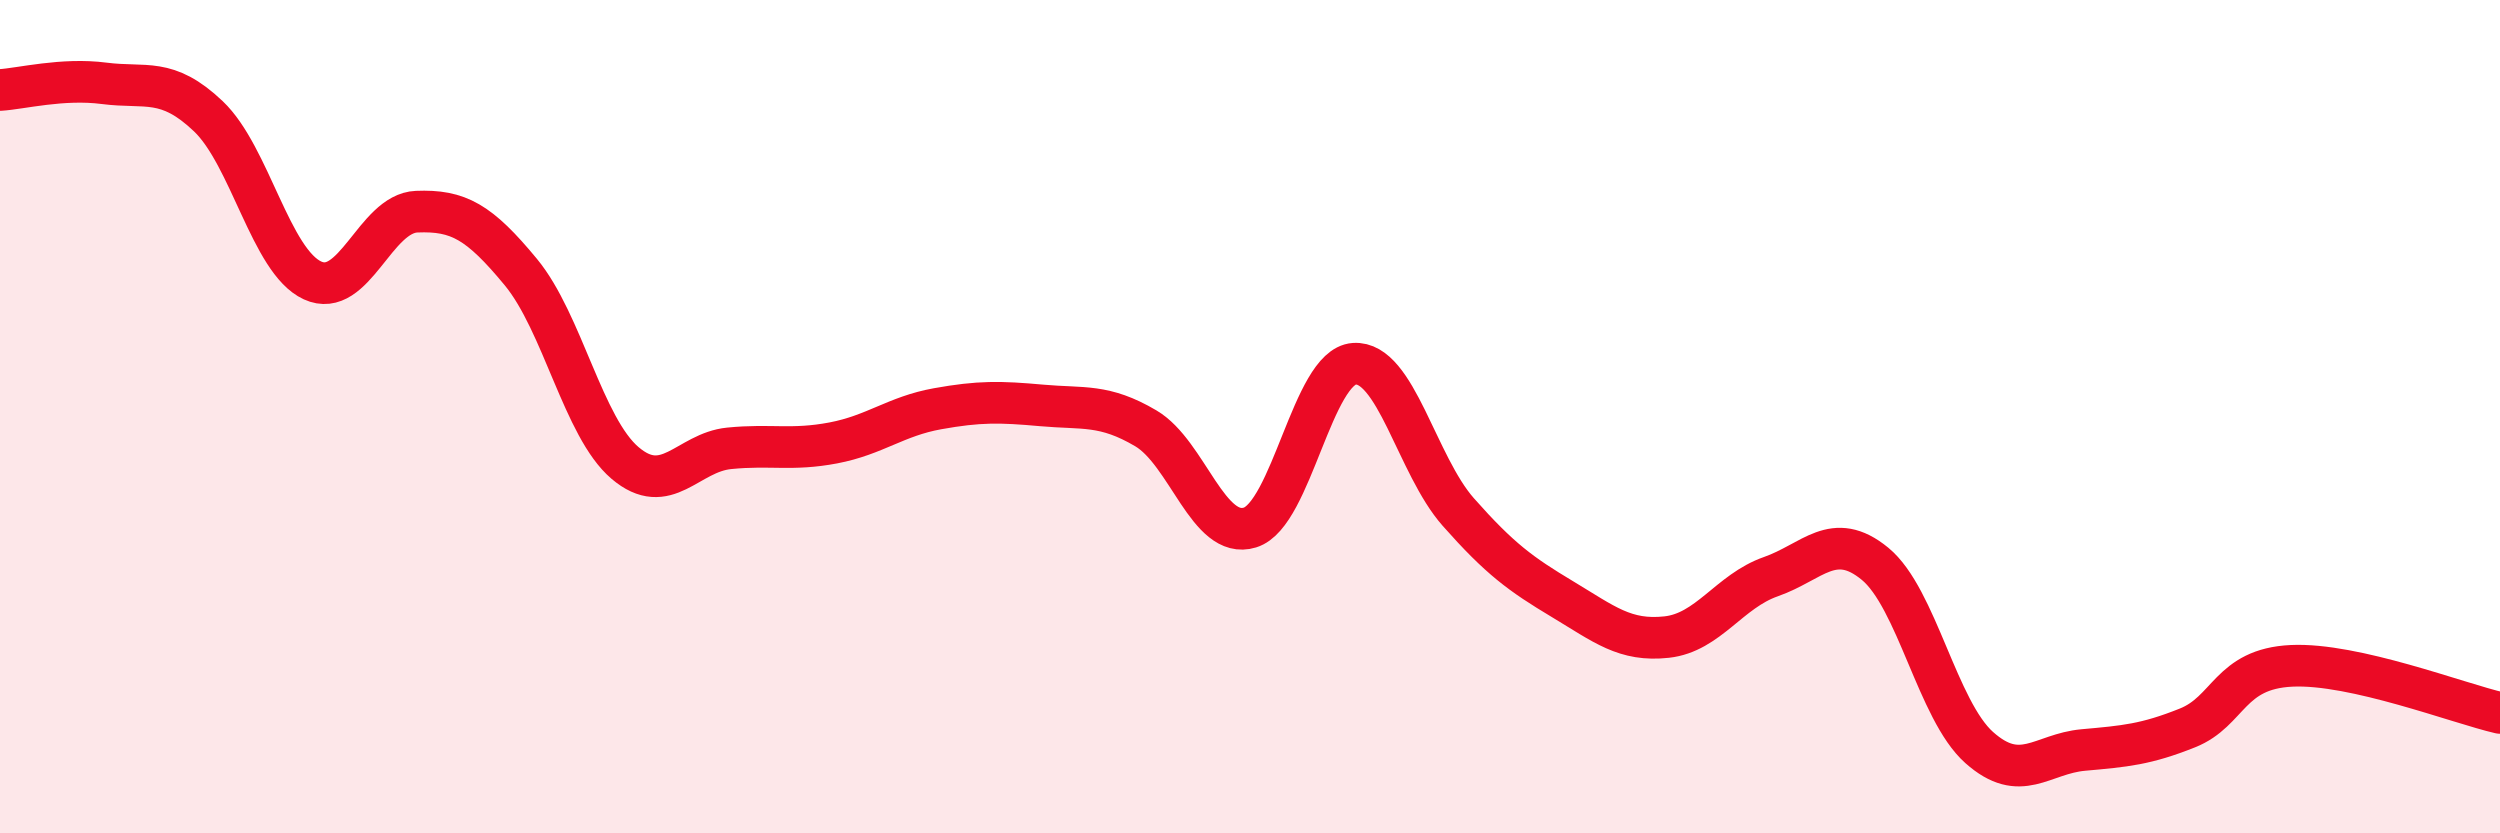 
    <svg width="60" height="20" viewBox="0 0 60 20" xmlns="http://www.w3.org/2000/svg">
      <path
        d="M 0,2.16 C 0.5,2.13 1.5,1.87 2.5,2 C 3.5,2.13 4,1.84 5,2.79 C 6,3.74 6.5,6.27 7.5,6.73 C 8.5,7.19 9,5.12 10,5.08 C 11,5.04 11.5,5.32 12.5,6.53 C 13.5,7.74 14,10.26 15,11.11 C 16,11.96 16.5,10.86 17.5,10.76 C 18.5,10.66 19,10.82 20,10.63 C 21,10.44 21.5,9.99 22.5,9.81 C 23.5,9.63 24,9.64 25,9.73 C 26,9.82 26.5,9.69 27.5,10.28 C 28.5,10.87 29,12.97 30,12.66 C 31,12.35 31.5,8.8 32.5,8.73 C 33.5,8.66 34,11.16 35,12.29 C 36,13.42 36.5,13.78 37.5,14.38 C 38.5,14.98 39,15.4 40,15.29 C 41,15.18 41.5,14.19 42.5,13.84 C 43.5,13.49 44,12.71 45,13.53 C 46,14.35 46.5,17.05 47.5,17.94 C 48.5,18.83 49,18.09 50,18 C 51,17.91 51.5,17.87 52.5,17.47 C 53.5,17.07 53.5,16.05 55,15.98 C 56.5,15.91 59,16.88 60,17.11L60 20L0 20Z"
        fill="#EB0A25"
        opacity="0.1"
        stroke-linecap="round"
        stroke-linejoin="round"
      />
      <path
        d="M 0,2.16 C 0.5,2.13 1.5,1.87 2.5,2 C 3.5,2.13 4,1.84 5,2.79 C 6,3.74 6.5,6.27 7.5,6.73 C 8.5,7.19 9,5.12 10,5.08 C 11,5.04 11.5,5.32 12.5,6.53 C 13.5,7.74 14,10.26 15,11.11 C 16,11.96 16.5,10.86 17.5,10.76 C 18.5,10.66 19,10.82 20,10.63 C 21,10.44 21.5,9.99 22.5,9.81 C 23.5,9.63 24,9.64 25,9.73 C 26,9.82 26.5,9.69 27.5,10.28 C 28.5,10.87 29,12.97 30,12.66 C 31,12.35 31.5,8.8 32.5,8.73 C 33.5,8.66 34,11.16 35,12.29 C 36,13.42 36.5,13.78 37.5,14.38 C 38.5,14.98 39,15.4 40,15.29 C 41,15.18 41.5,14.19 42.5,13.84 C 43.5,13.49 44,12.71 45,13.53 C 46,14.35 46.5,17.05 47.5,17.94 C 48.5,18.83 49,18.09 50,18 C 51,17.91 51.5,17.87 52.5,17.47 C 53.5,17.07 53.5,16.05 55,15.98 C 56.5,15.91 59,16.88 60,17.11"
        stroke="#EB0A25"
        stroke-width="1"
        fill="none"
        stroke-linecap="round"
        stroke-linejoin="round"
      />
    </svg>
  